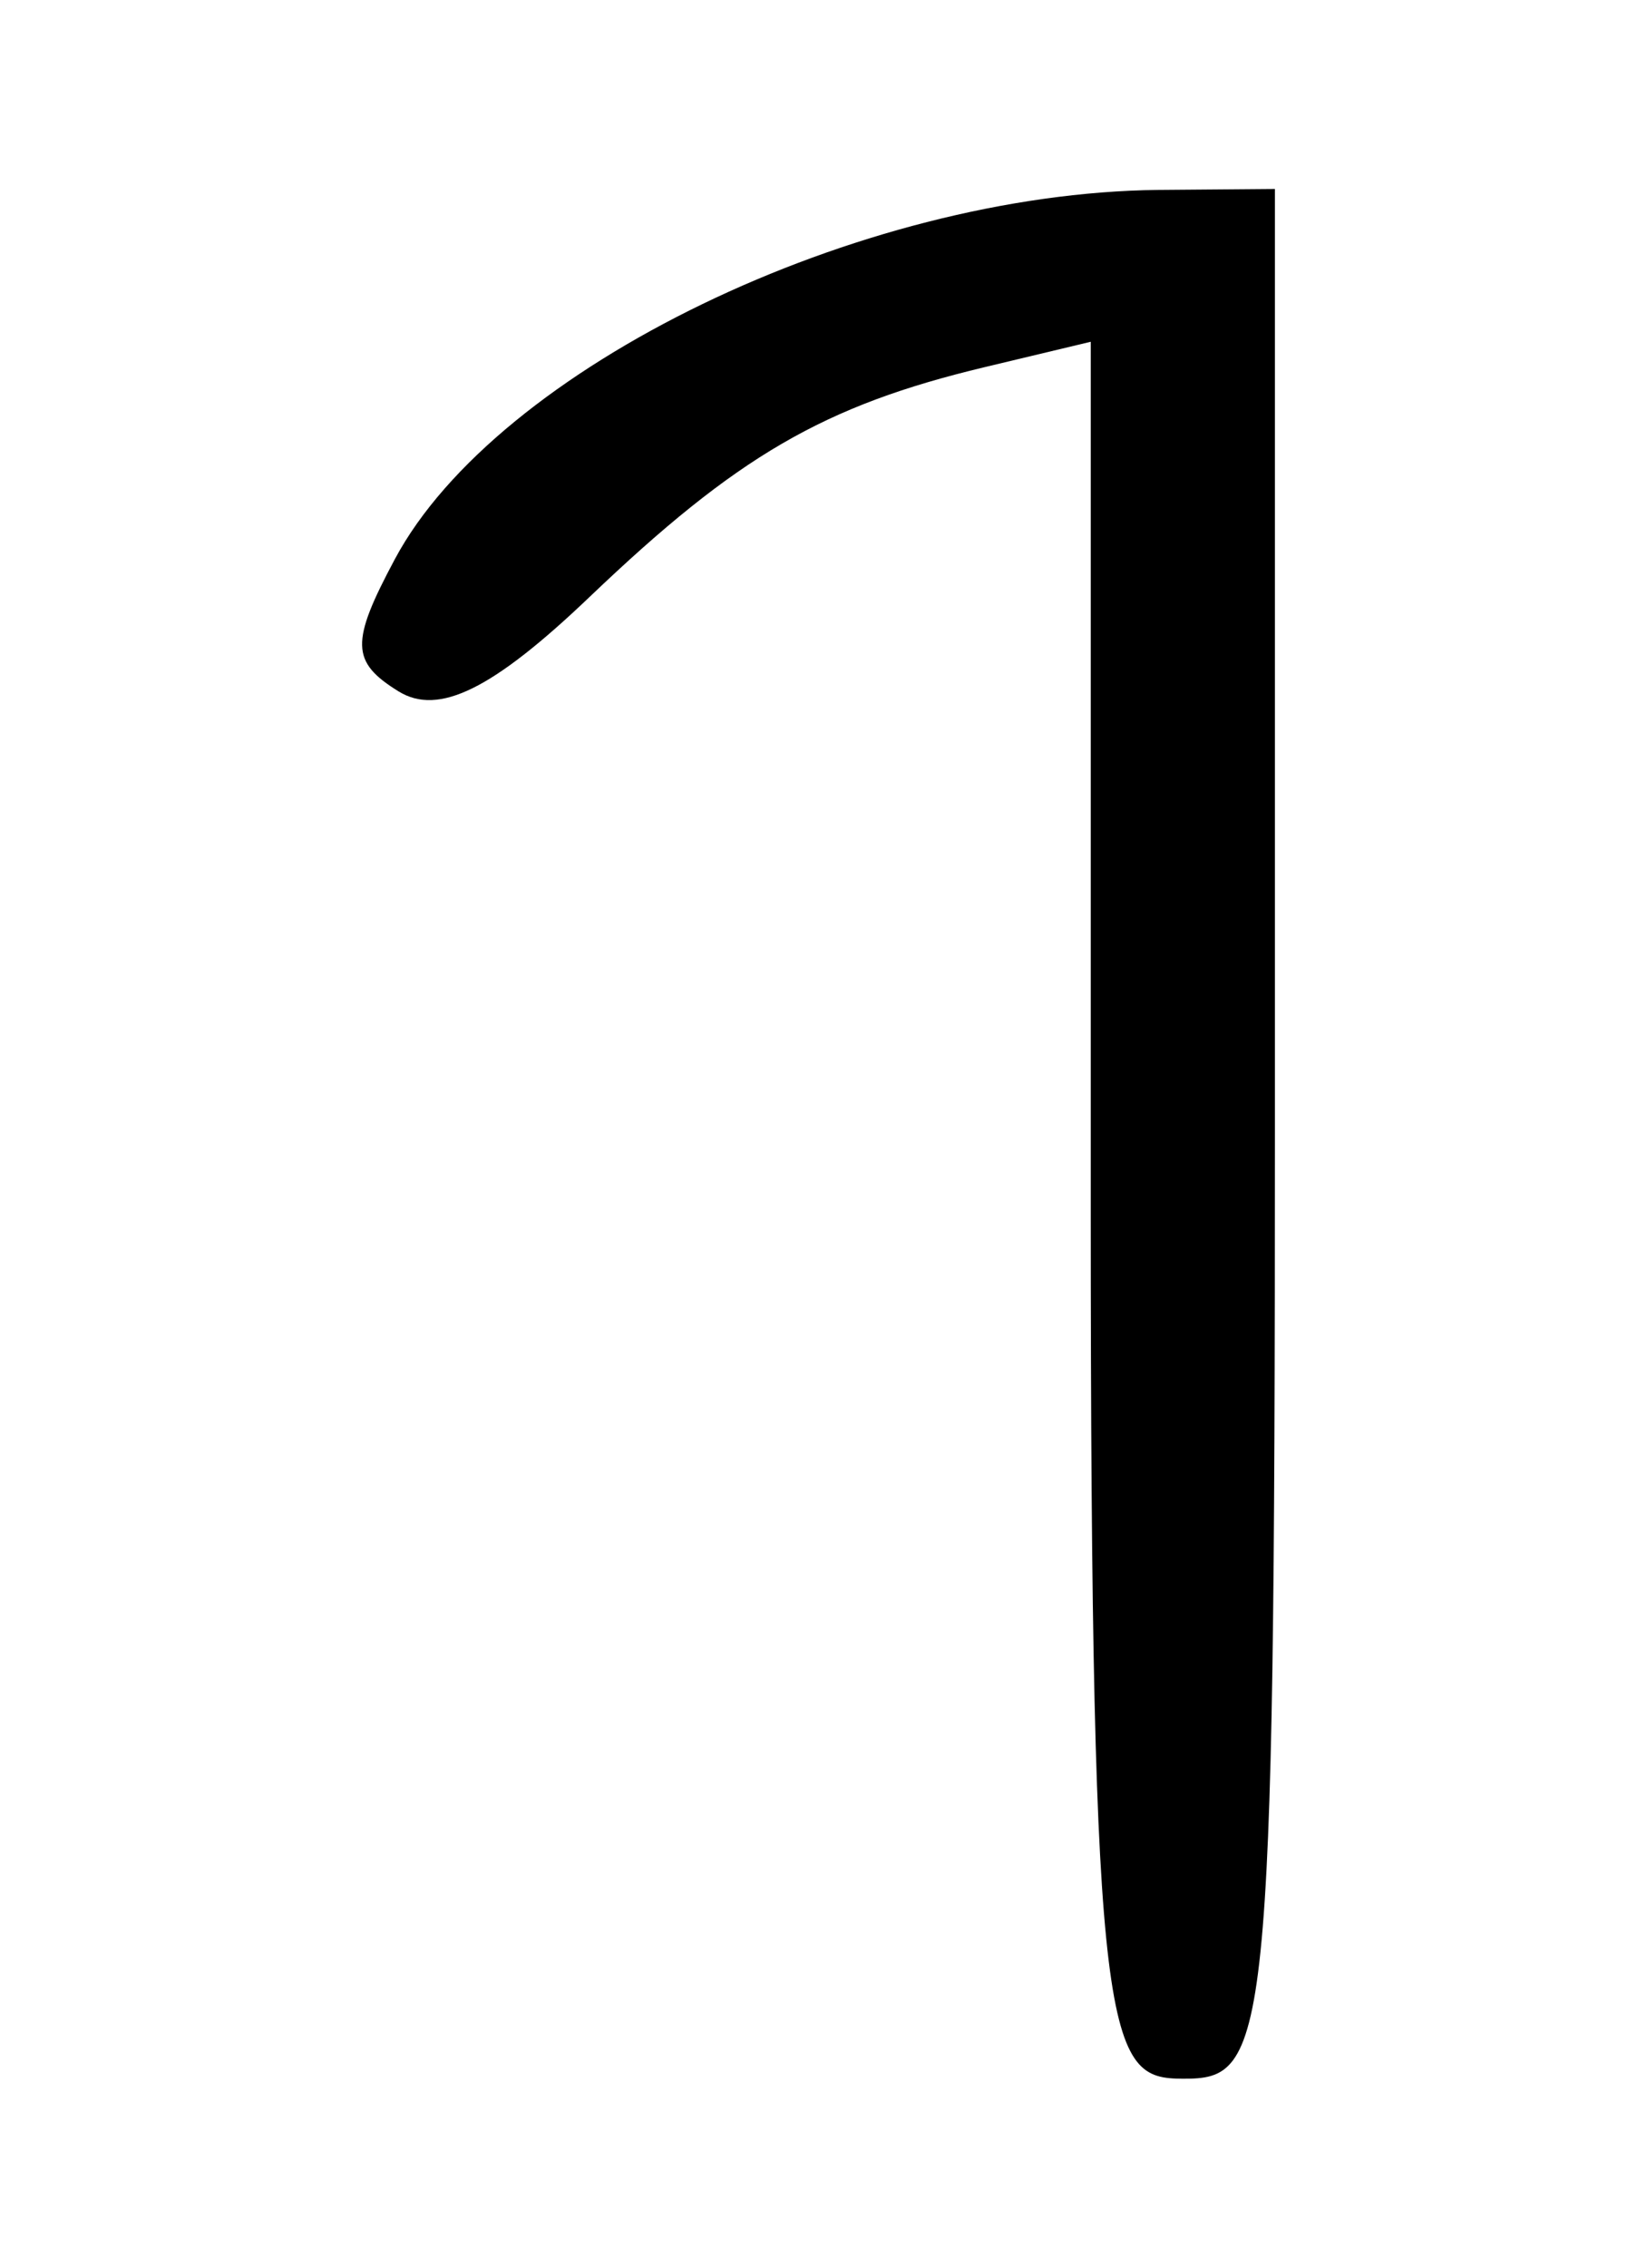 <?xml version="1.0" encoding="UTF-8" standalone="no"?>
<!-- Created with Inkscape (http://www.inkscape.org/) -->
<svg
   xmlns:dc="http://purl.org/dc/elements/1.1/"
   xmlns:cc="http://web.resource.org/cc/"
   xmlns:rdf="http://www.w3.org/1999/02/22-rdf-syntax-ns#"
   xmlns:svg="http://www.w3.org/2000/svg"
   xmlns="http://www.w3.org/2000/svg"
   xmlns:sodipodi="http://sodipodi.sourceforge.net/DTD/sodipodi-0.dtd"
   xmlns:inkscape="http://www.inkscape.org/namespaces/inkscape"
   width="130"
   height="180"
   id="svg2"
   inkscape:label="Pozadí"
   sodipodi:version="0.32"
   inkscape:version="0.45.1"
   version="1.0"
   sodipodi:docbase="M:\Pracovní data\Projekty\Aktivní\Vektorové převody\Wikimedia Commons\Převody"
   sodipodi:docname="EtruscanP-01.svg"
   inkscape:output_extension="org.inkscape.output.svg.inkscape">
  <defs
     id="defs3" />
  <sodipodi:namedview
     id="base"
     pagecolor="#ffffff"
     bordercolor="#666666"
     borderopacity="1.0"
     inkscape:pageopacity="0.0"
     inkscape:pageshadow="2"
     inkscape:zoom="2.1585494"
     inkscape:cx="254.97377"
     inkscape:cy="45.72693"
     inkscape:document-units="px"
     inkscape:current-layer="layer1"
     inkscape:window-width="1244"
     inkscape:window-height="998"
     inkscape:window-x="28"
     inkscape:window-y="0"
     height="180px"
     width="130px" />
  <g
     inkscape:label="Vrstva 1"
     inkscape:groupmode="layer"
     id="layer1"
     transform="translate(-174.391,-430.281)">
    <path
       style="fill:#000000"
       d="M 261.011,526.345 L 261.011,457.409 L 252.593,459.422 C 239.797,462.481 232.946,466.464 221.206,477.669 C 213.528,484.997 209.221,487.124 206.041,485.159 C 202.253,482.817 202.21,481.274 205.753,474.654 C 213.871,459.485 242.568,445.615 266.368,445.356 L 275.635,445.281 L 275.635,520.281 C 275.635,593.24 275.034,595.306 268.323,595.281 C 262.364,595.258 261.011,593.24 261.011,526.345 z "
       id="path2407"
       sodipodi:nodetypes="cccssscccsc" />
  </g>
</svg>
